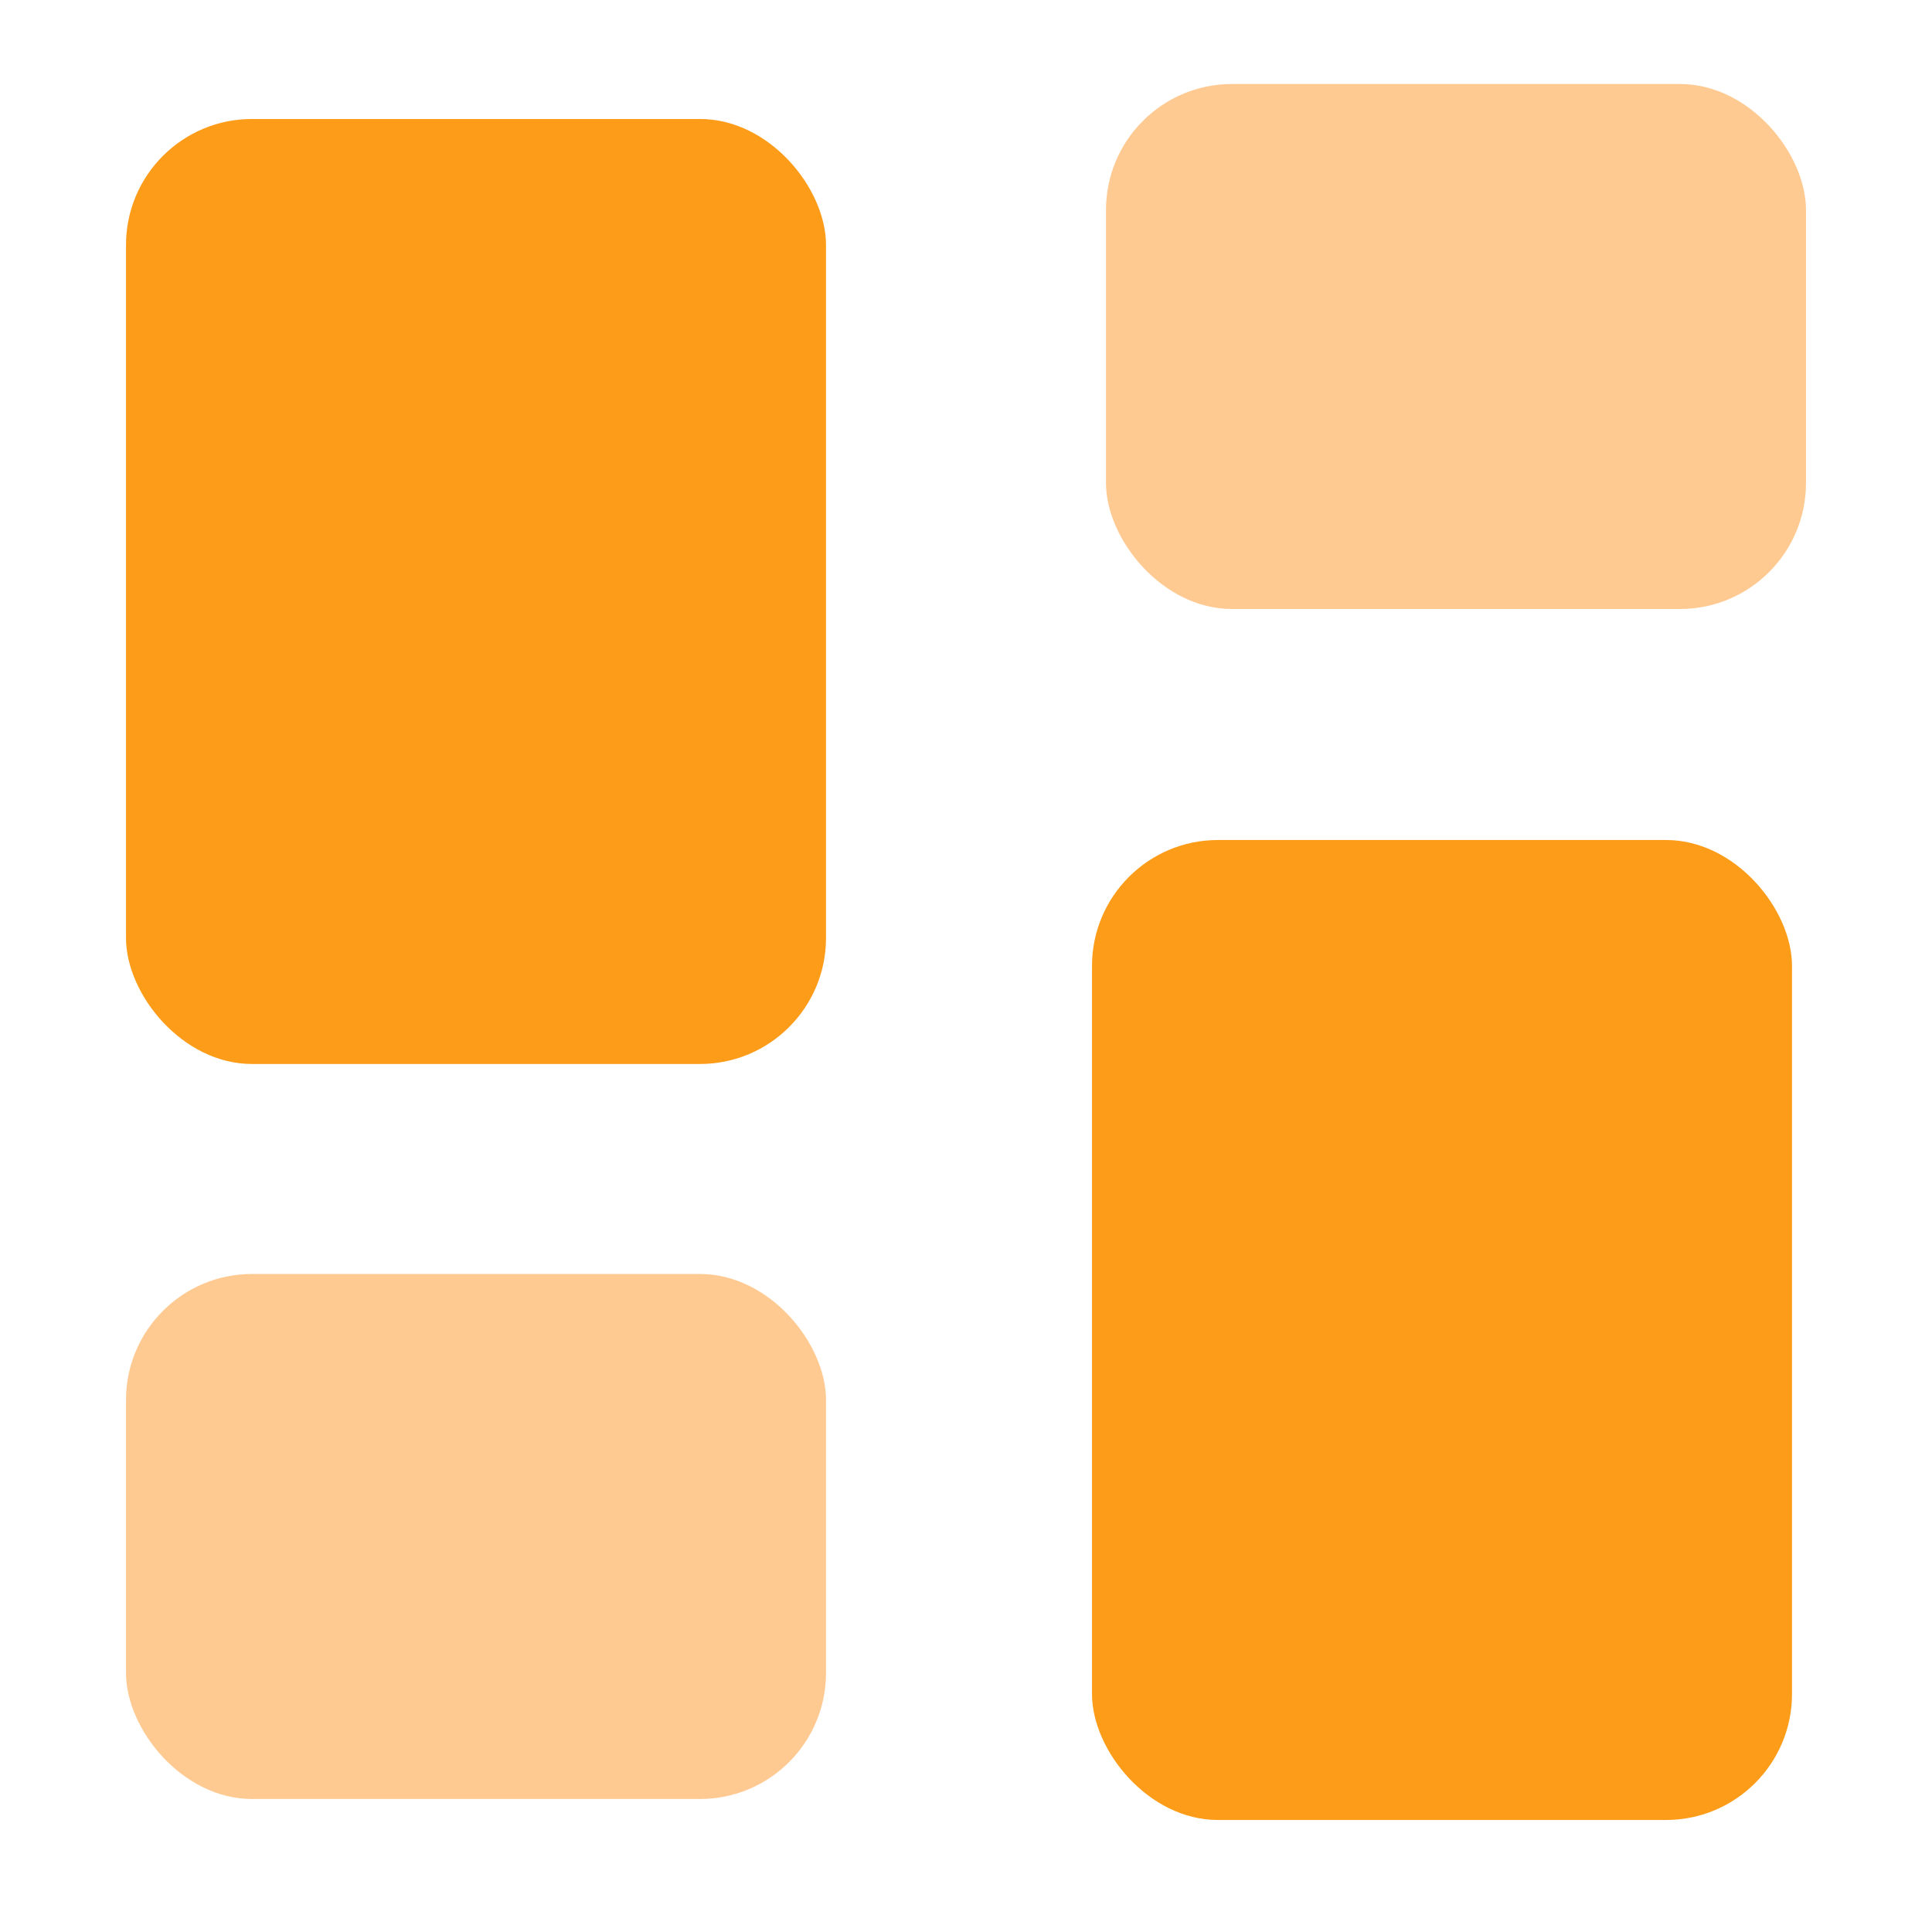 <svg xmlns="http://www.w3.org/2000/svg" xmlns:xlink="http://www.w3.org/1999/xlink" fill="none" version="1.1" width="46" height="46" viewBox="0 0 46 46"><defs><clipPath id="master_svg0_569_06774"><rect x="0" y="0" width="46" height="46" rx="0"/></clipPath></defs><g clip-path="url(#master_svg0_569_06774)"><g><rect x="3" y="2.833" width="16.667" height="22.5" rx="3" fill="#FD9C19" fill-opacity="1"/></g><g><rect x="3" y="30.333" width="16.667" height="12.5" rx="3" fill="#FFCA92" fill-opacity="1"/></g><g><rect x="26.333" y="2" width="16.667" height="12.5" rx="3" fill="#FFCA92" fill-opacity="1"/></g><g><rect x="26" y="20" width="16.667" height="23.333" rx="3" fill="#FD9C19" fill-opacity="1"/></g></g></svg>
